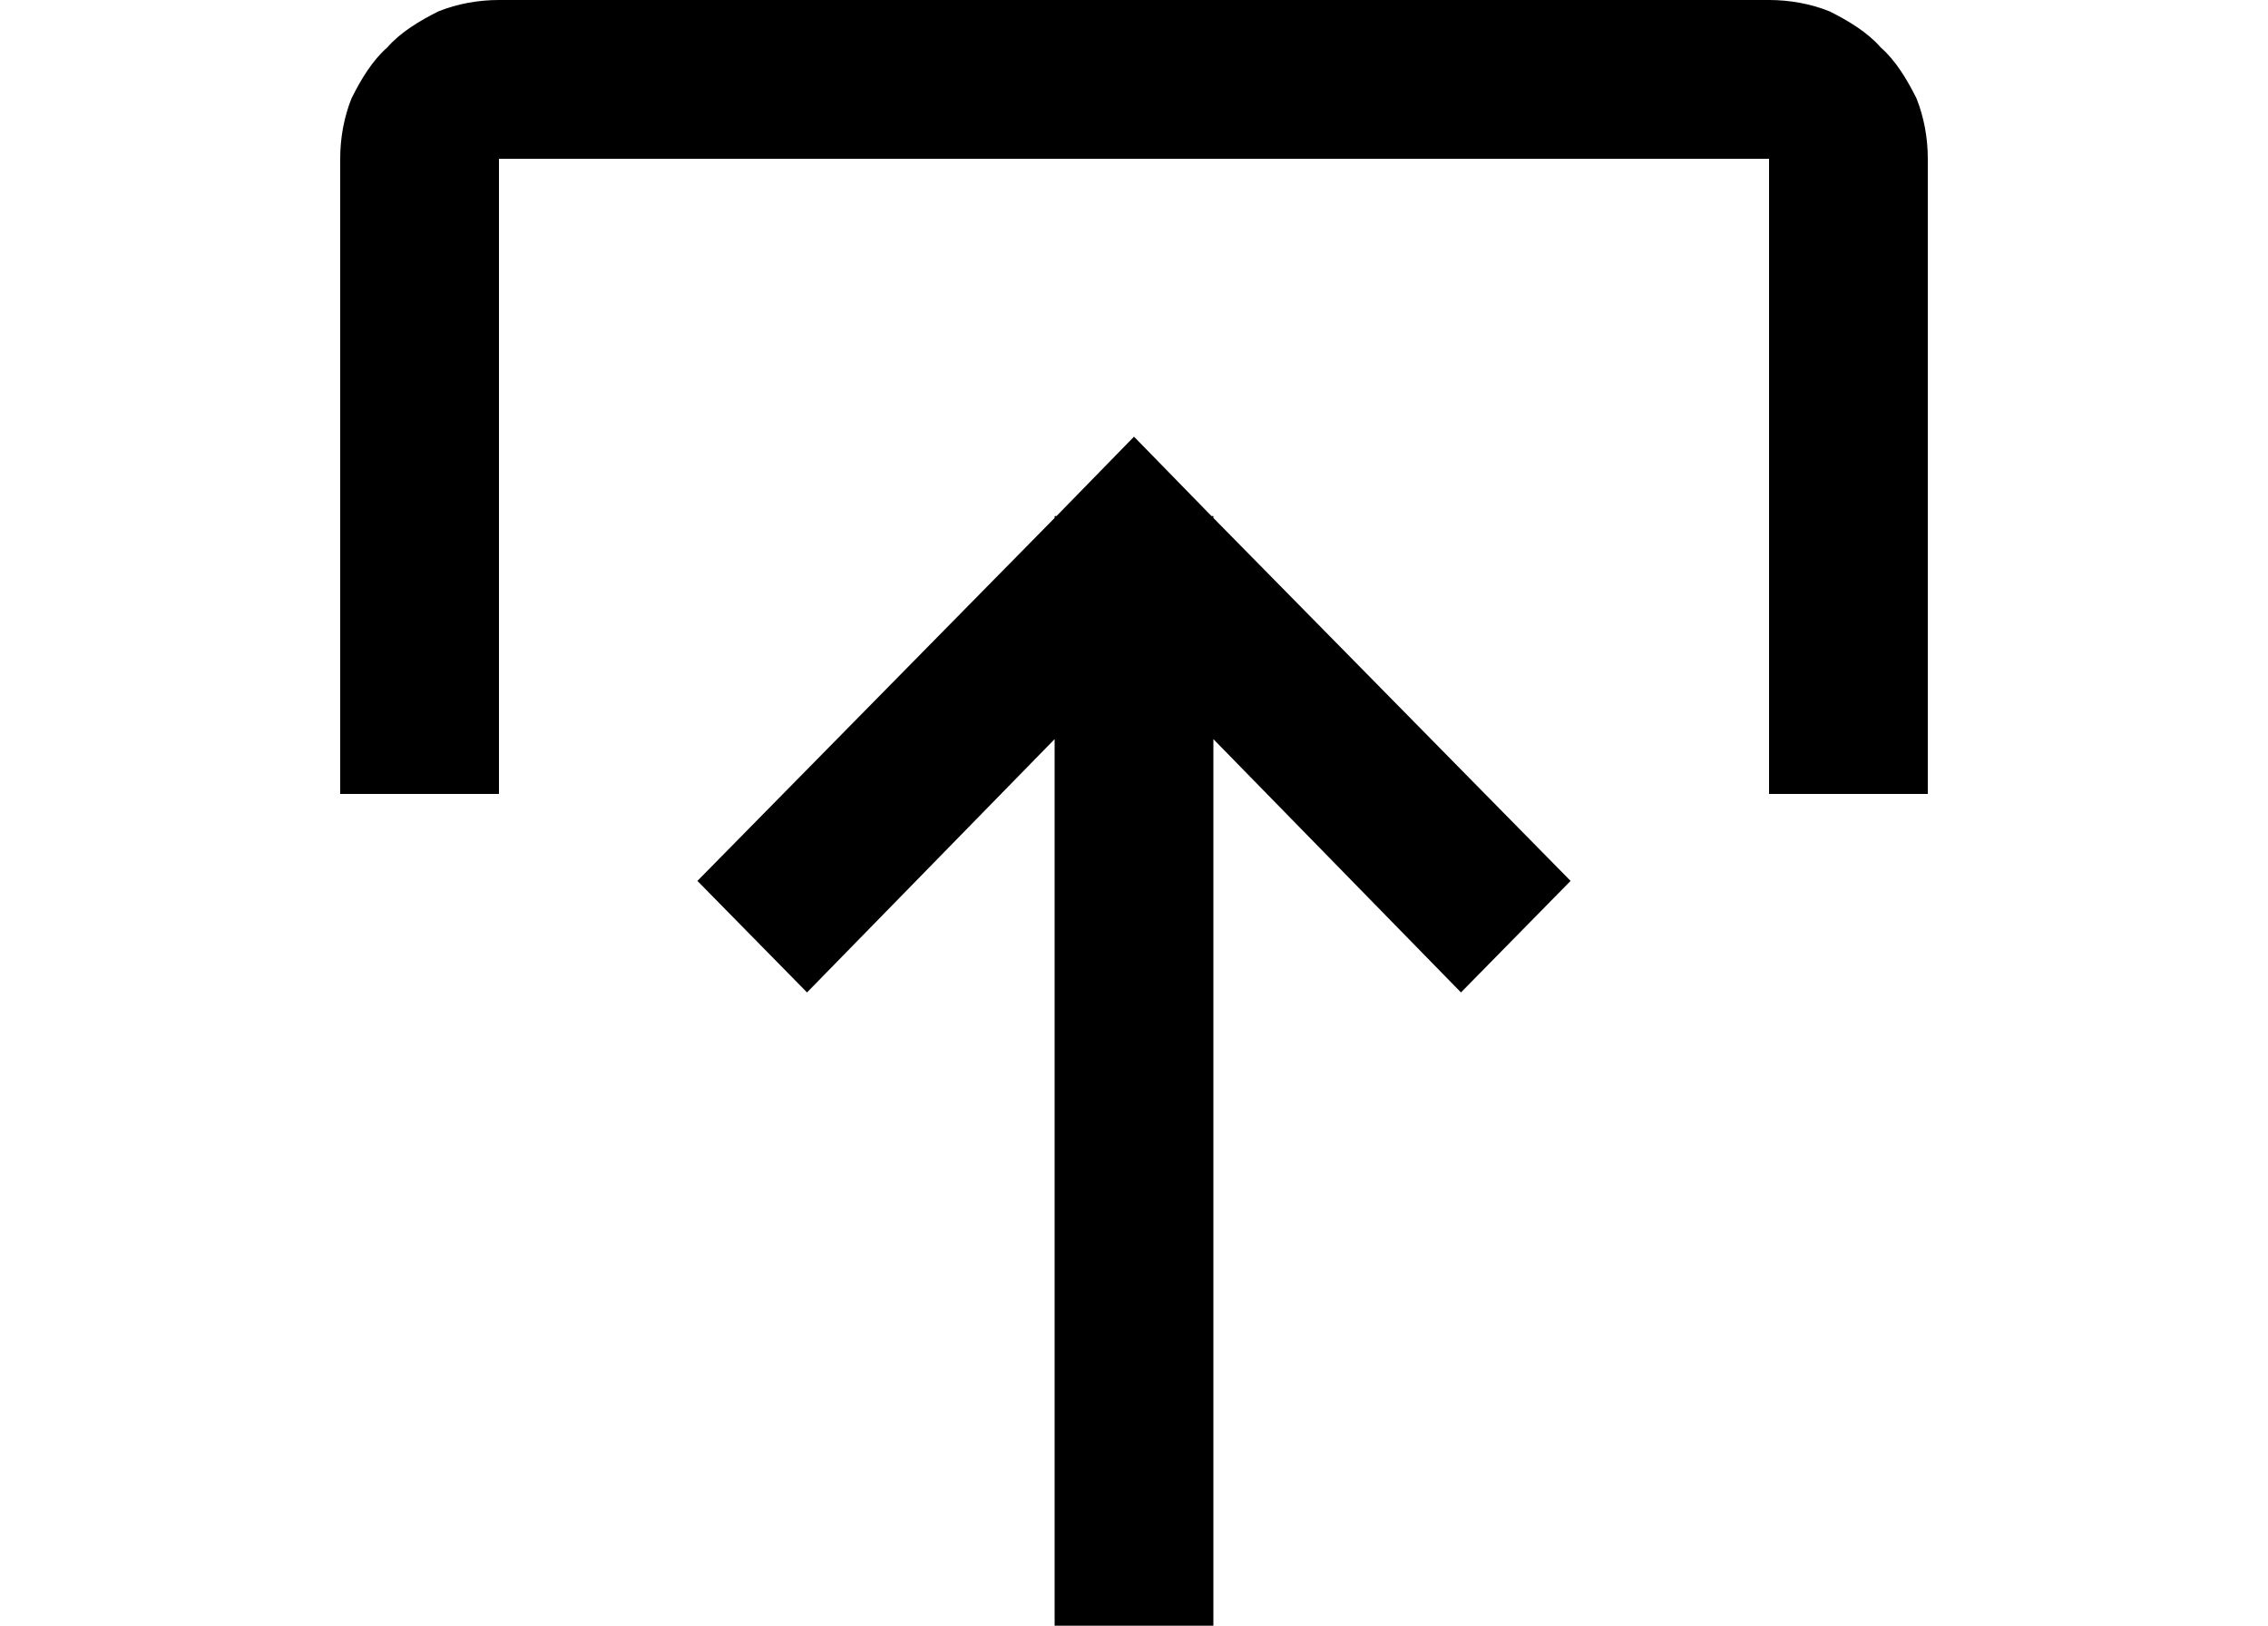 <svg version="1.2" xmlns="http://www.w3.org/2000/svg" viewBox="0 0 120 86" width="120" height="86"><style></style><path  d="m55.8 86.1v-47l-13.1 13.4-5.8-5.9 18.9-19.2v-0.1h0.1l4.1-4.2 4.1 4.2h0.1v0.1l18.9 19.2-5.8 5.9-13.1-13.4v47zm-37.8-44.1v-33.6c0-1.1 0.2-2.2 0.6-3.2 0.5-1 1.1-2 1.9-2.7 0.7-0.8 1.7-1.4 2.7-1.9 1-0.4 2.1-0.6 3.2-0.6h67.2c1.1 0 2.2 0.2 3.2 0.6 1 0.5 2 1.1 2.7 1.9 0.8 0.7 1.4 1.7 1.9 2.7 0.4 1 0.6 2.1 0.6 3.2v33.6h-8.4v-33.6h-67.2v33.6z"/></svg>